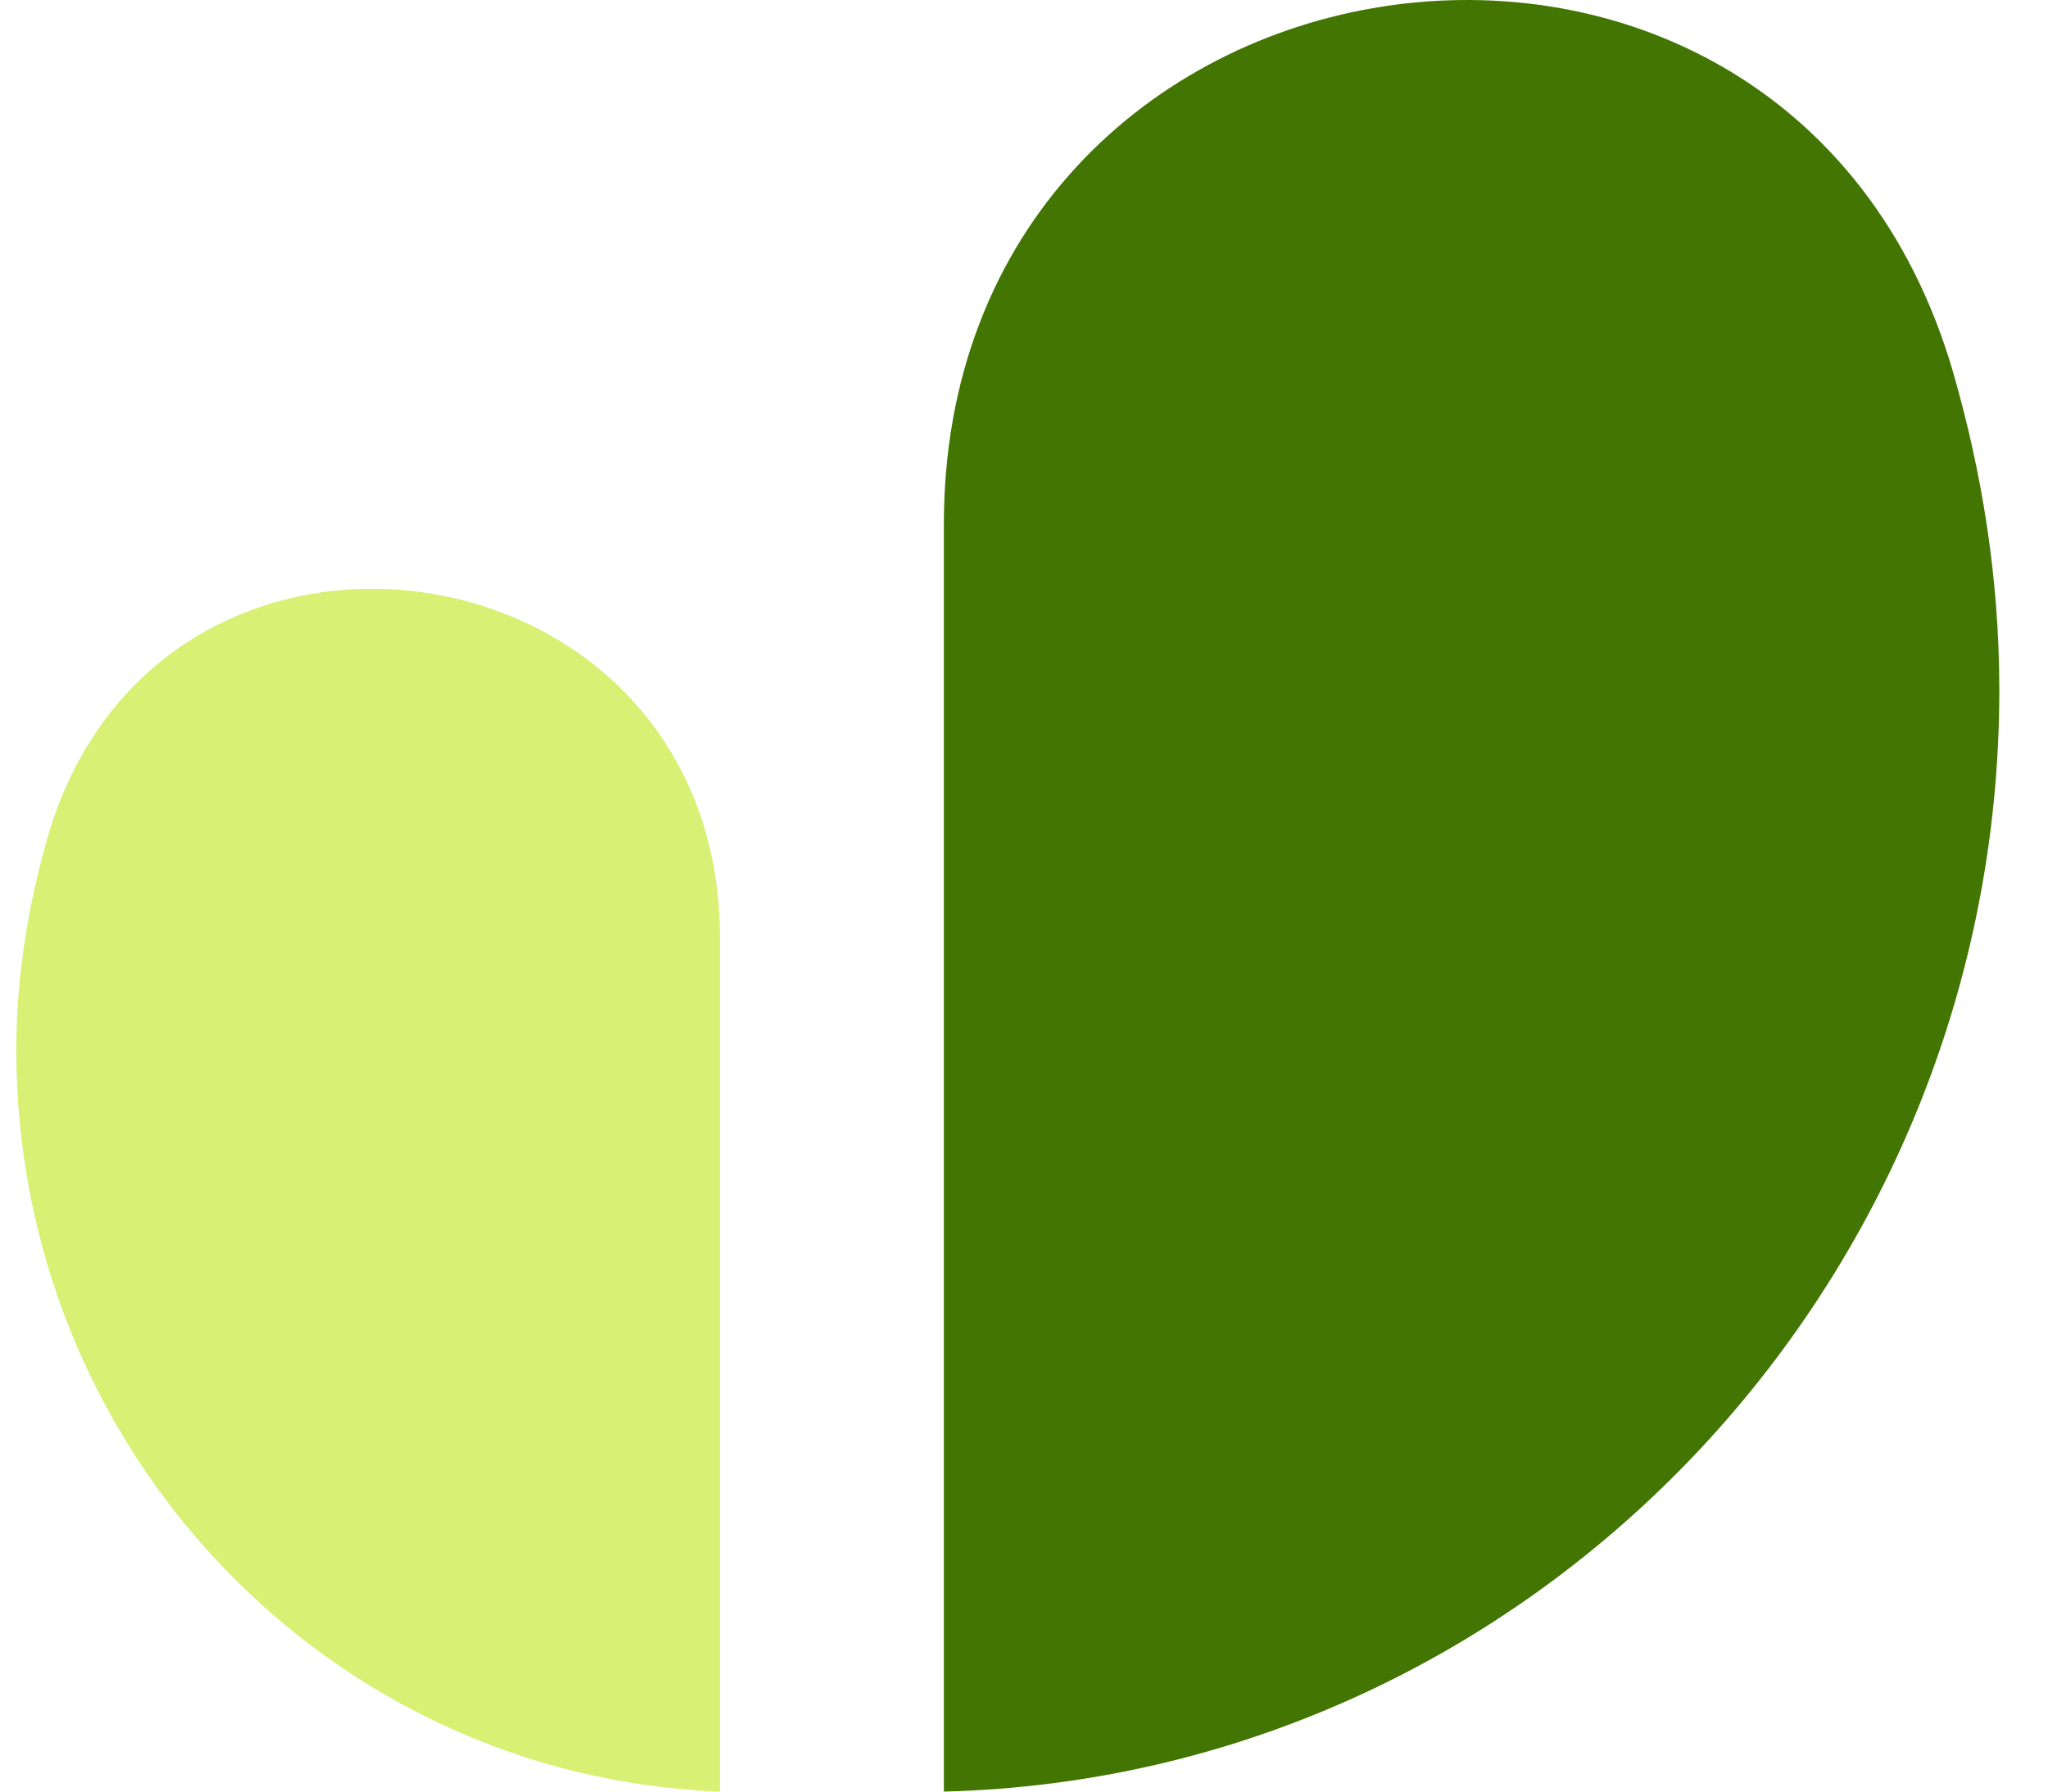 <svg width="40" height="35" viewBox="0 0 40 35" fill="none" xmlns="http://www.w3.org/2000/svg">
<path d="M38.14 7.249C38.708 9.211 39.049 11.288 39.049 13.48C39.049 25.134 29.849 34.712 18.435 35V10.307C18.378 -1.521 34.846 -4.001 38.14 7.249Z" fill="#427501"/>
<path d="M0.319 20.519C0.319 19.076 0.546 17.692 0.944 16.307C3.159 8.864 14.062 10.48 14.062 18.326V35C6.396 34.712 0.319 28.308 0.319 20.519Z" fill="#D8F073"/>
</svg>
